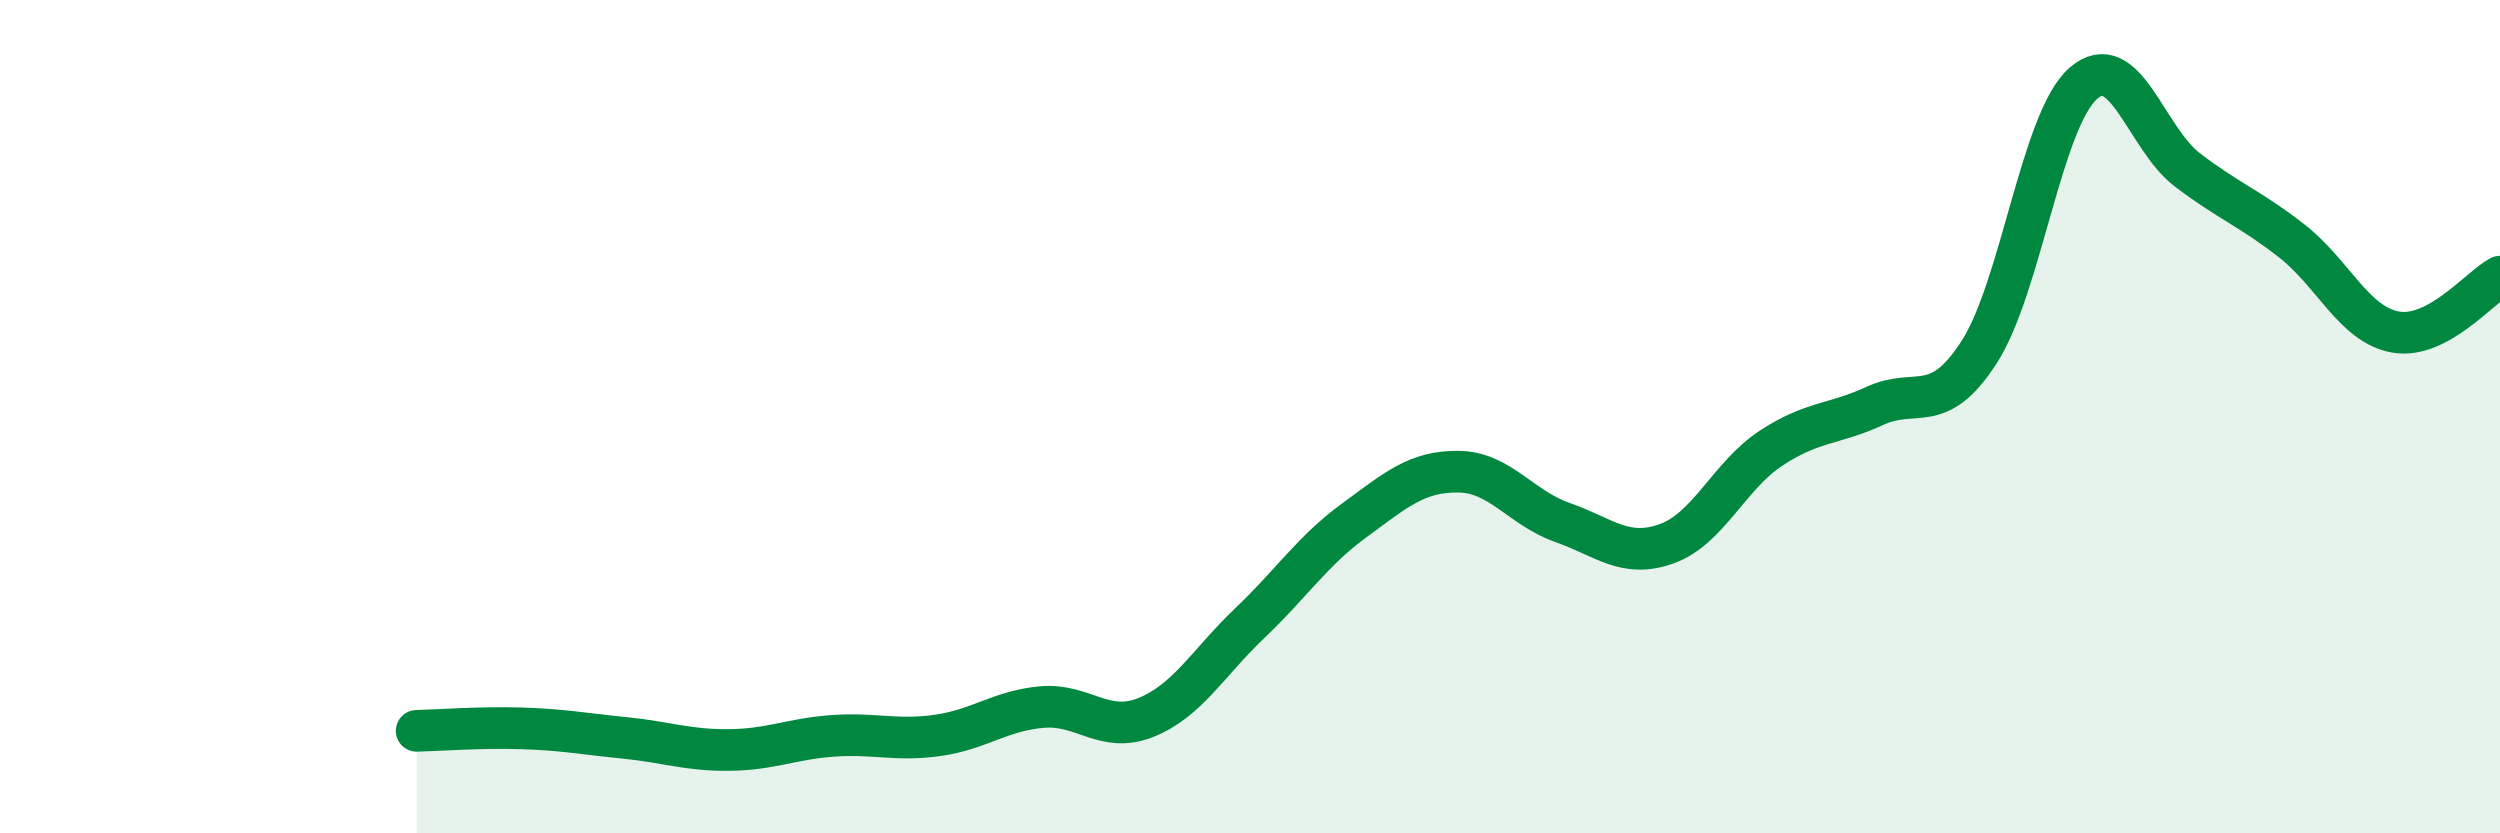 
    <svg width="60" height="20" viewBox="0 0 60 20" xmlns="http://www.w3.org/2000/svg">
      <path
        d="M 10,17.54 C 10.5,17.53 11.5,17.45 12.5,17.48 C 13.5,17.51 14,17.61 15,17.71 C 16,17.81 16.5,18.01 17.5,18 C 18.5,17.99 19,17.73 20,17.66 C 21,17.59 21.5,17.79 22.5,17.65 C 23.5,17.51 24,17.06 25,16.97 C 26,16.88 26.5,17.62 27.5,17.22 C 28.5,16.82 29,15.9 30,14.95 C 31,14 31.5,13.22 32.5,12.49 C 33.5,11.76 34,11.31 35,11.32 C 36,11.33 36.5,12.19 37.5,12.54 C 38.5,12.89 39,13.41 40,13.05 C 41,12.69 41.5,11.42 42.5,10.76 C 43.5,10.1 44,10.2 45,9.74 C 46,9.28 46.5,10 47.5,8.45 C 48.5,6.9 49,2.87 50,2 C 51,1.13 51.5,3.32 52.5,4.08 C 53.5,4.84 54,5 55,5.78 C 56,6.56 56.5,7.8 57.5,7.97 C 58.5,8.14 59.5,6.91 60,6.64L60 20L10 20Z"
        fill="#008740"
        opacity="0.1"
        stroke-linecap="round"
        stroke-linejoin="round"
      />
      <path
        d="M 10,17.54 C 10.5,17.53 11.5,17.45 12.5,17.48 C 13.5,17.51 14,17.61 15,17.71 C 16,17.81 16.5,18.01 17.5,18 C 18.5,17.99 19,17.73 20,17.66 C 21,17.59 21.5,17.79 22.5,17.65 C 23.5,17.51 24,17.06 25,16.97 C 26,16.88 26.5,17.62 27.5,17.22 C 28.5,16.82 29,15.9 30,14.95 C 31,14 31.5,13.22 32.5,12.49 C 33.5,11.76 34,11.31 35,11.32 C 36,11.33 36.5,12.19 37.5,12.54 C 38.5,12.89 39,13.41 40,13.05 C 41,12.69 41.5,11.42 42.5,10.76 C 43.5,10.1 44,10.2 45,9.74 C 46,9.28 46.5,10 47.5,8.45 C 48.5,6.9 49,2.87 50,2 C 51,1.13 51.5,3.32 52.5,4.08 C 53.5,4.84 54,5 55,5.78 C 56,6.56 56.5,7.8 57.5,7.97 C 58.5,8.14 59.5,6.91 60,6.64"
        stroke="#008740"
        stroke-width="1"
        fill="none"
        stroke-linecap="round"
        stroke-linejoin="round"
      />
    </svg>
  